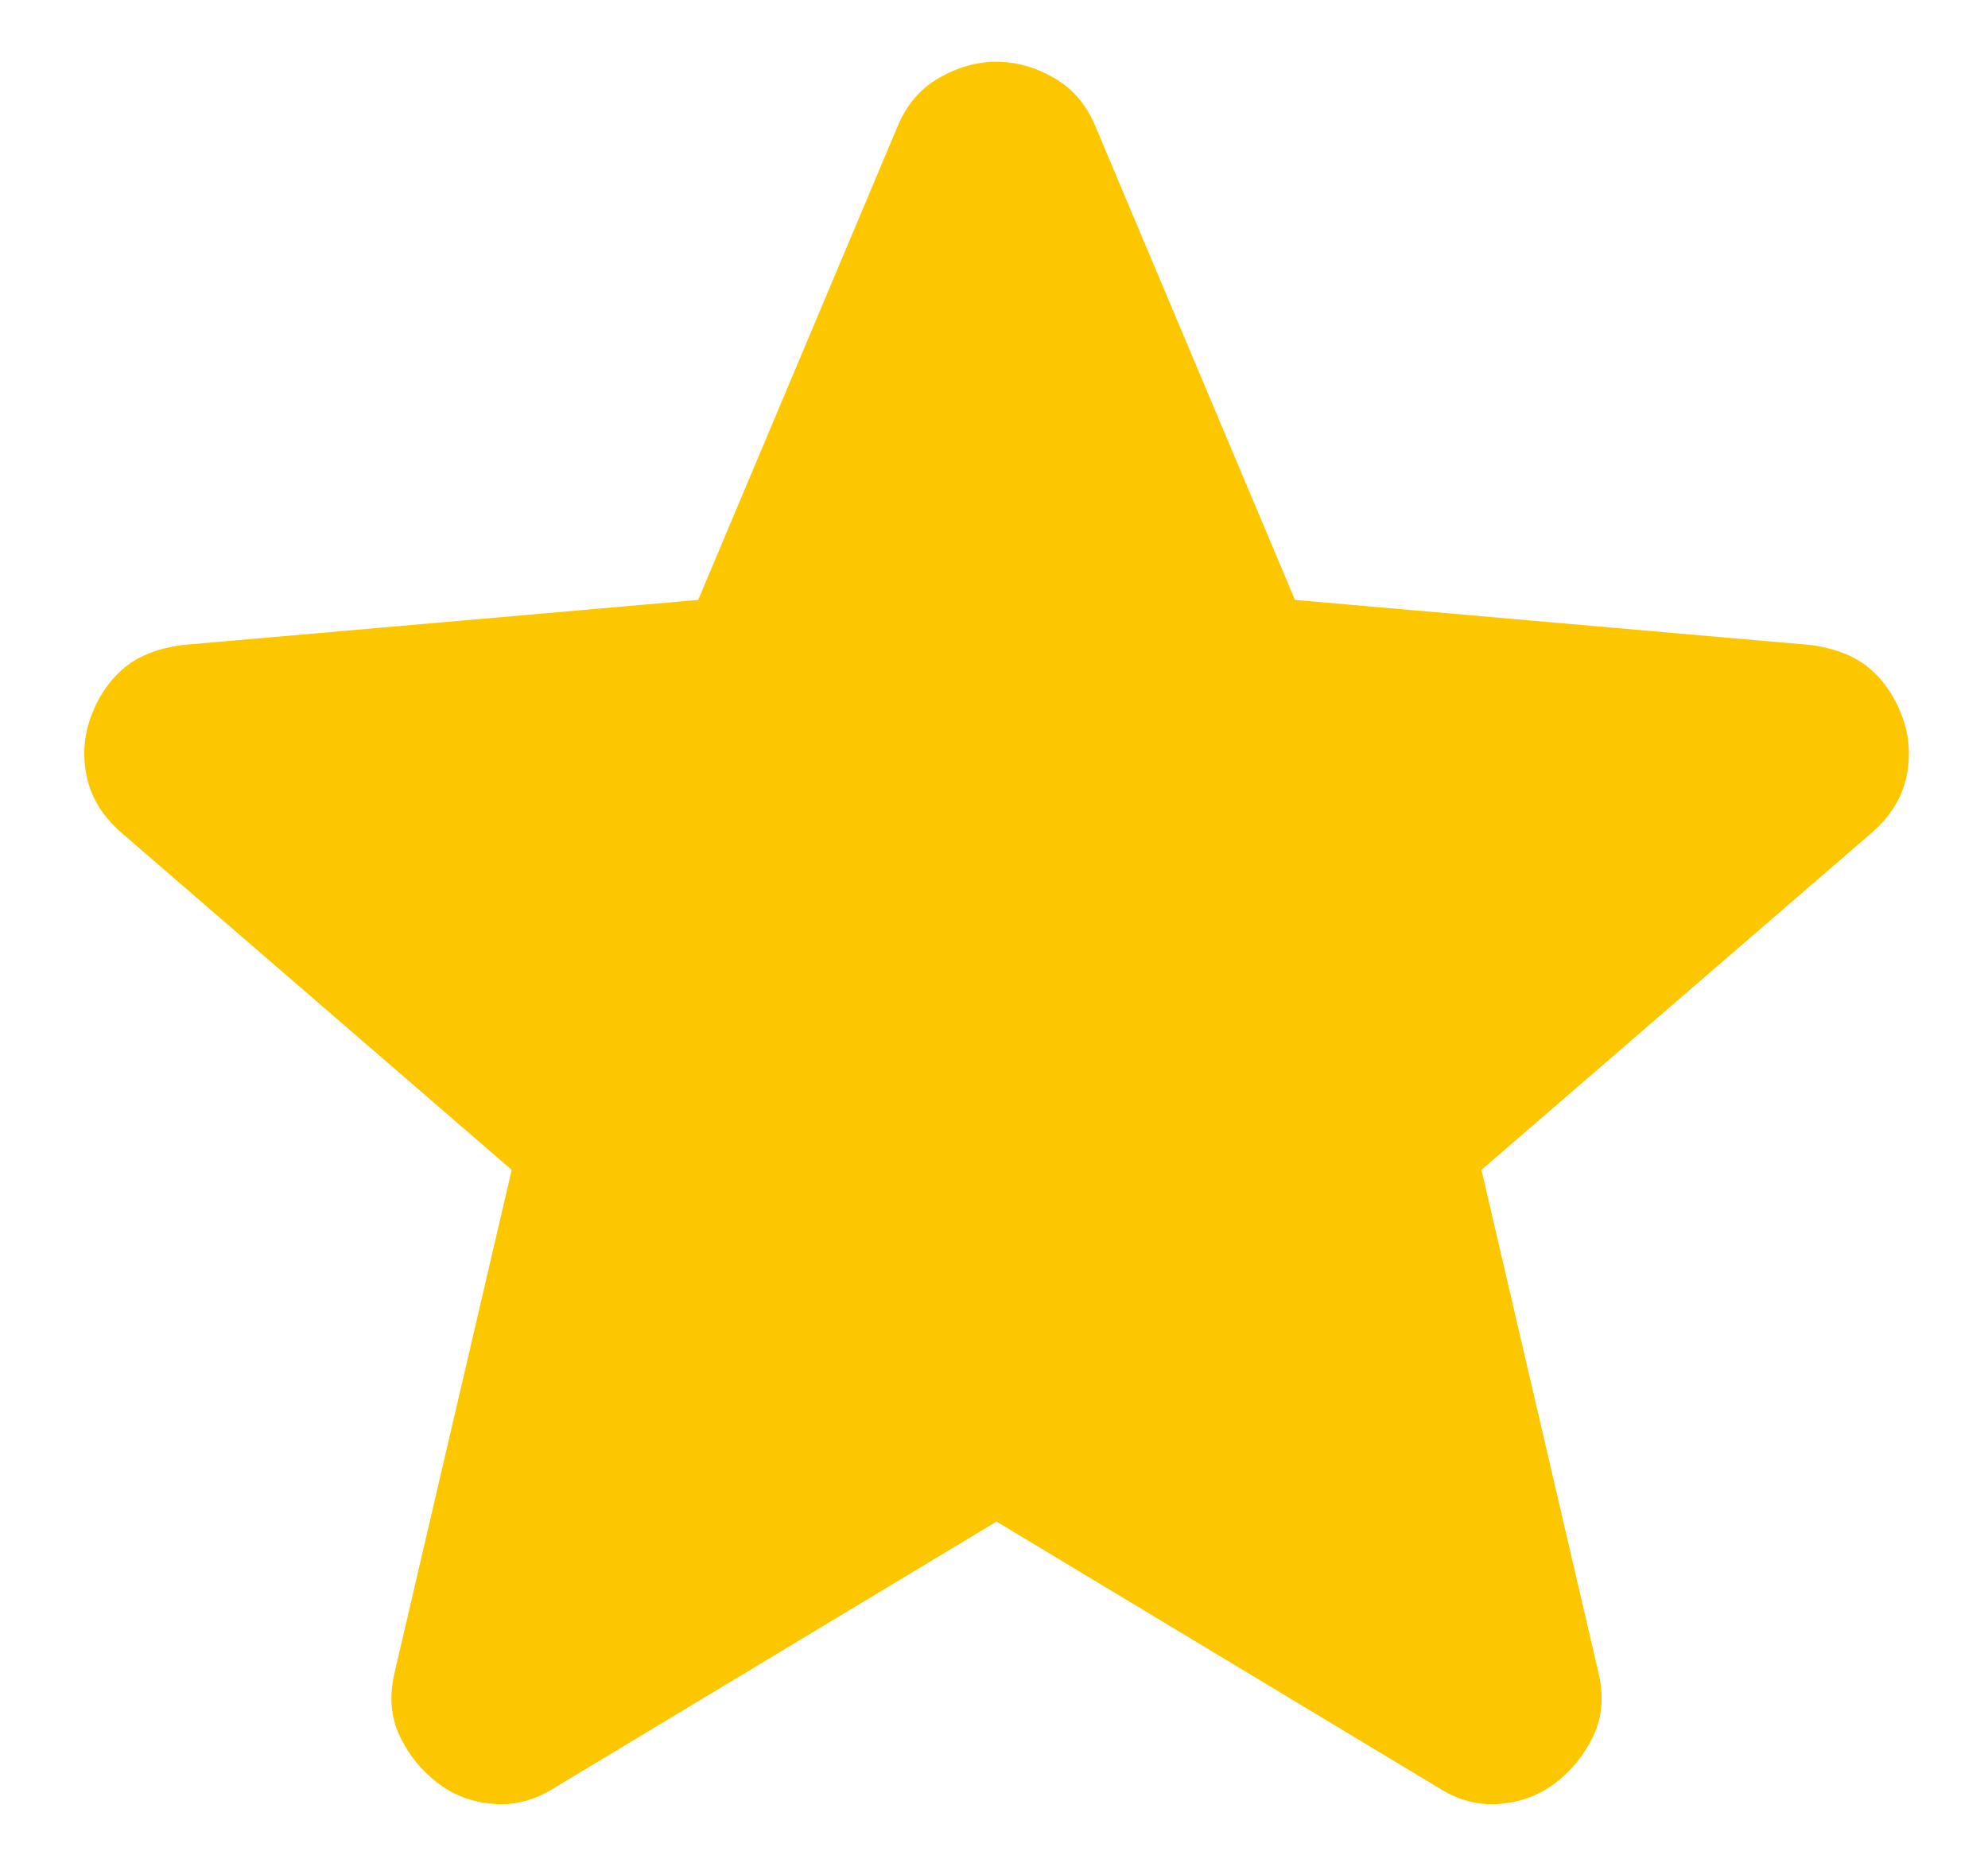 <svg width="15" height="14" viewBox="0 0 15 14" fill="none" xmlns="http://www.w3.org/2000/svg">
<path d="M7.519 11.482L4.182 13.492C4.035 13.585 3.881 13.626 3.72 13.612C3.559 13.599 3.418 13.545 3.298 13.451C3.177 13.358 3.083 13.241 3.016 13.1C2.949 12.96 2.936 12.802 2.976 12.627L3.861 8.828L0.906 6.275C0.772 6.155 0.688 6.017 0.655 5.863C0.622 5.708 0.632 5.558 0.685 5.411C0.738 5.264 0.818 5.144 0.926 5.049C1.034 4.955 1.181 4.895 1.368 4.868L5.268 4.527L6.775 0.948C6.842 0.788 6.946 0.667 7.087 0.587C7.228 0.506 7.372 0.466 7.519 0.466C7.666 0.466 7.81 0.506 7.951 0.587C8.092 0.667 8.196 0.788 8.263 0.948L9.771 4.527L13.67 4.868C13.858 4.895 14.005 4.955 14.112 5.049C14.22 5.143 14.3 5.264 14.354 5.411C14.407 5.558 14.417 5.709 14.384 5.864C14.351 6.018 14.267 6.155 14.133 6.275L11.178 8.828L12.062 12.627C12.102 12.802 12.089 12.959 12.022 13.1C11.955 13.241 11.861 13.358 11.74 13.451C11.62 13.545 11.479 13.598 11.318 13.612C11.158 13.626 11.003 13.586 10.856 13.492L7.519 11.482Z" fill="#FDC700"/>
</svg>
